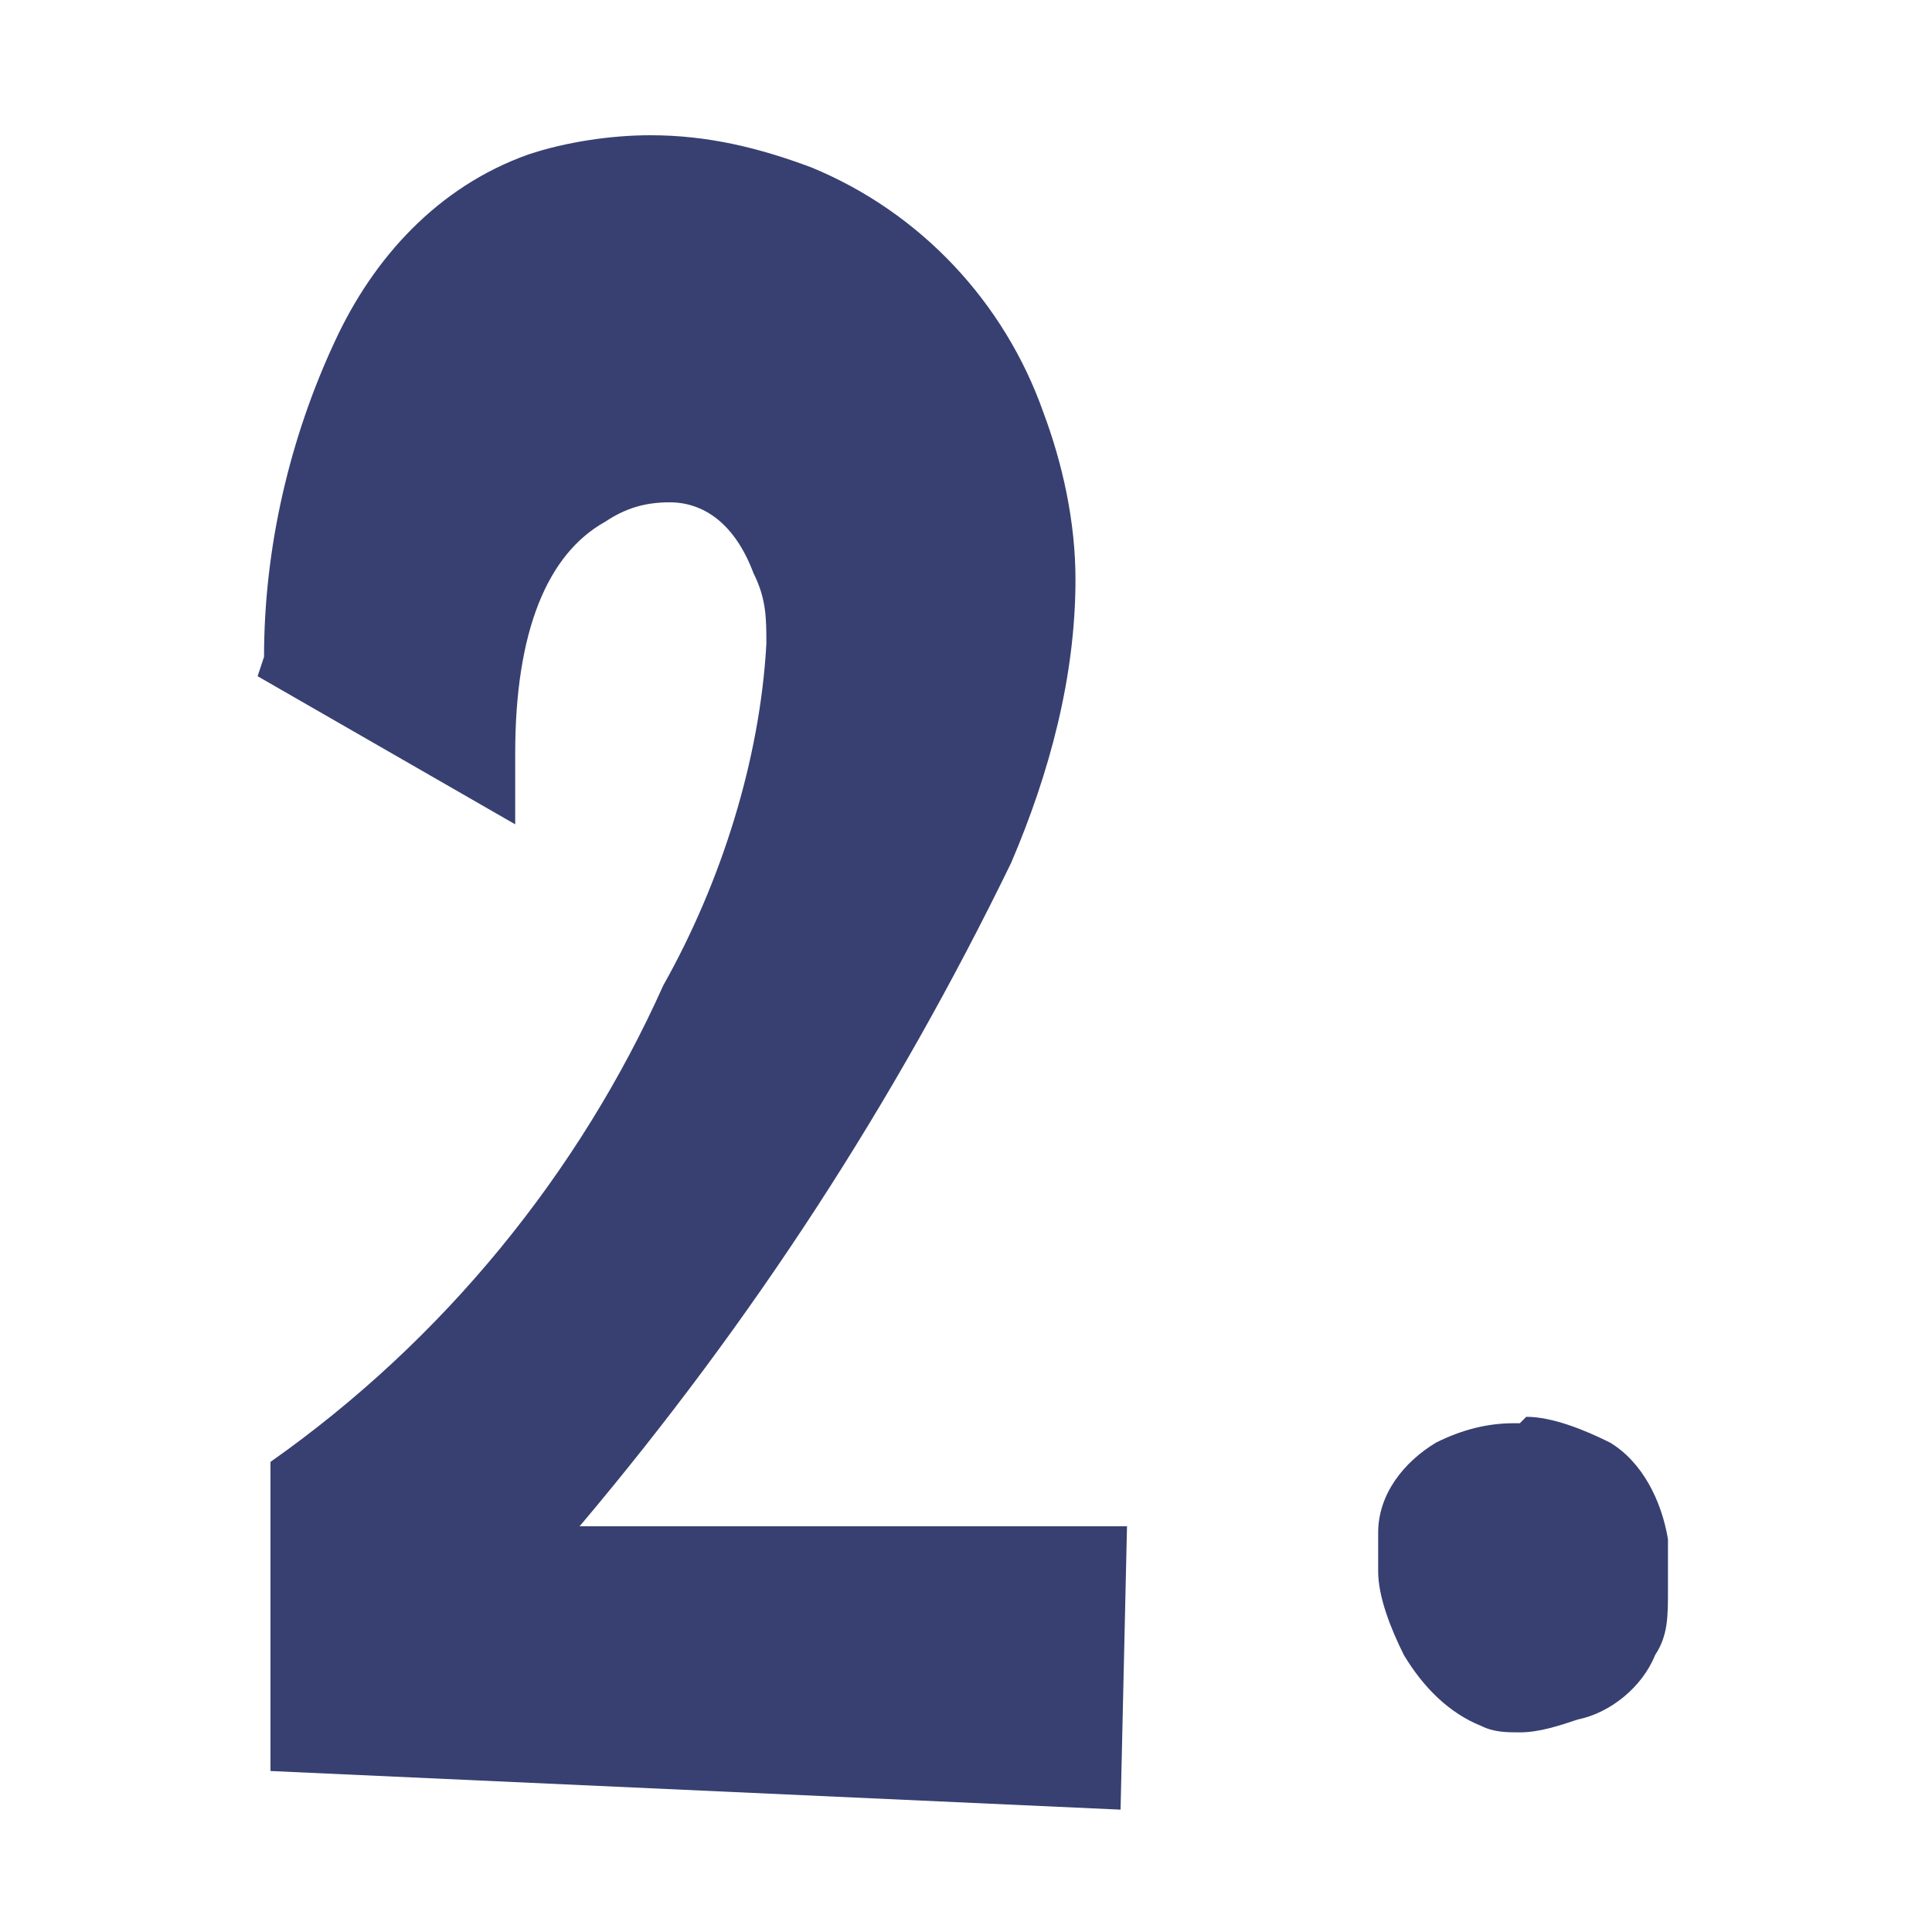 <?xml version="1.0" encoding="UTF-8"?>
<svg xmlns="http://www.w3.org/2000/svg" version="1.1" viewBox="0 0 30 30">
  <defs>
    <style>
      .cls-1 {
        fill: #374071;
      }
    </style>
  </defs>
  <!-- Generator: Adobe Illustrator 28.7.1, SVG Export Plug-In . SVG Version: 1.2.0 Build 142)  -->
  <g>
    <g id="Layer_1">
      <path id="Path_180885" class="cls-1" d="M4.1,10.2c0-1.7.4-3.4,1.1-4.9.6-1.3,1.6-2.4,3-2.9.6-.2,1.3-.3,1.9-.3.9,0,1.7.2,2.5.5,1.7.7,3,2.1,3.6,3.8.3.8.5,1.7.5,2.6,0,1.5-.4,3-1,4.4-1.8,3.7-4,7.1-6.7,10.3h8.5c0,0-.1,4.4-.1,4.4l-13.2-.6v-4.8c2.7-1.9,4.8-4.5,6.1-7.4.9-1.6,1.5-3.5,1.6-5.3,0-.4,0-.7-.2-1.1-.3-.8-.8-1.1-1.3-1.1-.4,0-.7.1-1,.3-.9.5-1.4,1.7-1.4,3.6s0,.7,0,1.1l-4-2.3ZM23.7,22c.4,0,.9.2,1.3.4.5.3.8.9.9,1.5,0,.2,0,.5,0,.8,0,.4,0,.7-.2,1-.2.5-.7.9-1.2,1-.3.1-.6.2-.9.2-.2,0-.4,0-.6-.1-.5-.2-.9-.6-1.2-1.1-.2-.4-.4-.9-.4-1.3,0-.2,0-.4,0-.6,0-.6.4-1.1.9-1.4.4-.2.8-.3,1.2-.3h.1Z"/>
    </g>
  </g>
</svg>
